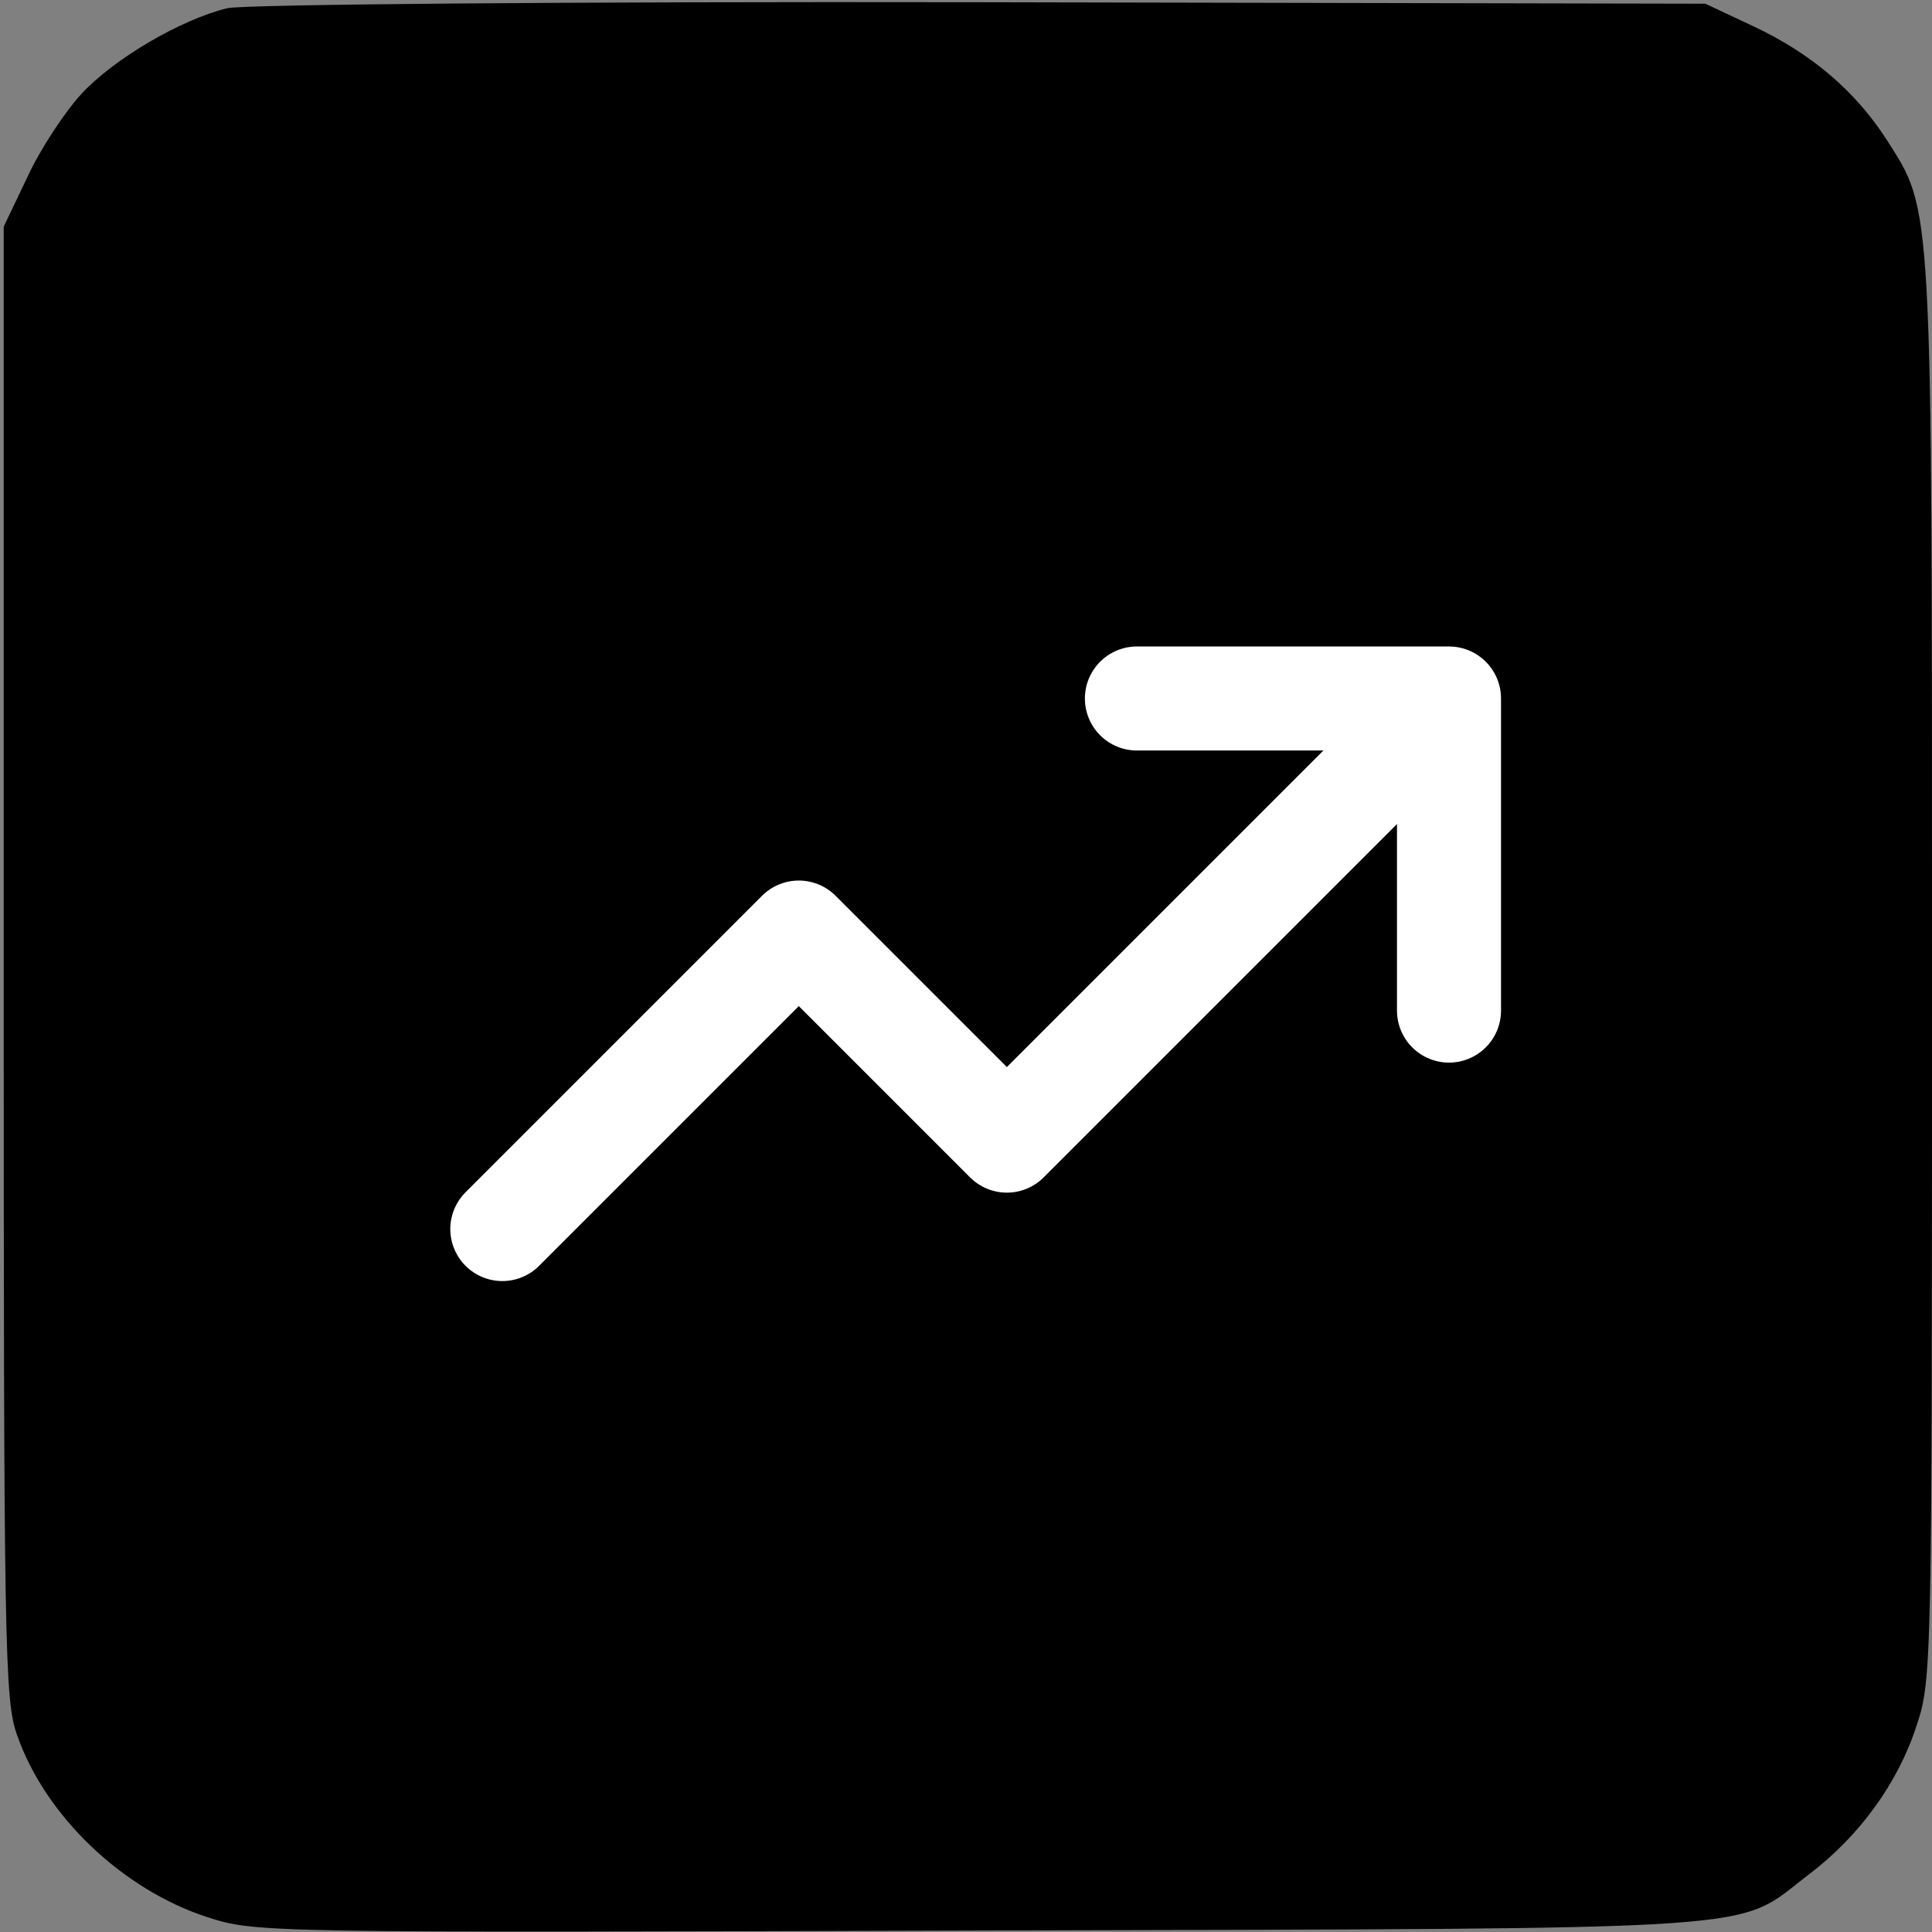 <?xml version="1.0" standalone="no"?>
<!DOCTYPE svg PUBLIC "-//W3C//DTD SVG 20010904//EN"
 "http://www.w3.org/TR/2001/REC-SVG-20010904/DTD/svg10.dtd">
<svg version="1.0" xmlns="http://www.w3.org/2000/svg"
 width="260pt" height="260pt" viewBox="0 0 260 260"
 preserveAspectRatio="xMidYMid meet">

<rect x="0" y="0" width="260" height="260" fill="#808080" stroke="none"/>

<!-- Background -->
<g transform="translate(0,260) scale(0.1,-0.1)" fill="#000000" stroke="none">
  <path d="M306 2589 c-62 -15 -153 -68 -197 -116 -22 -24 -55 -74 -72 -111
  l-32 -67 0 -990 c0 -918 1 -994 18 -1040 38 -109 142 -208 256 -245 65 -21 74
  -21 1041 -18 1091 3 1012 -2 1115 76 67 51 119 122 144 199 21 63 21 76 21
  1016 0 1048 1 1021 -61 1119 -42 65 -100 115 -178 152 l-66 31 -975 2 c-566 1
  -991 -3 -1014 -8z"/>
</g>

<!-- Arrow icon pushed further top-left -->
<g transform="translate(48,45) scale(7)" fill="none" stroke="#ffffff" stroke-width="2" stroke-linecap="round" stroke-linejoin="round">
  <path d="M20.2 7.8l-7.7 7.7-4-4-5.7 5.7"/>
  <path d="M15 7h6v6"/>
</g>

</svg>
